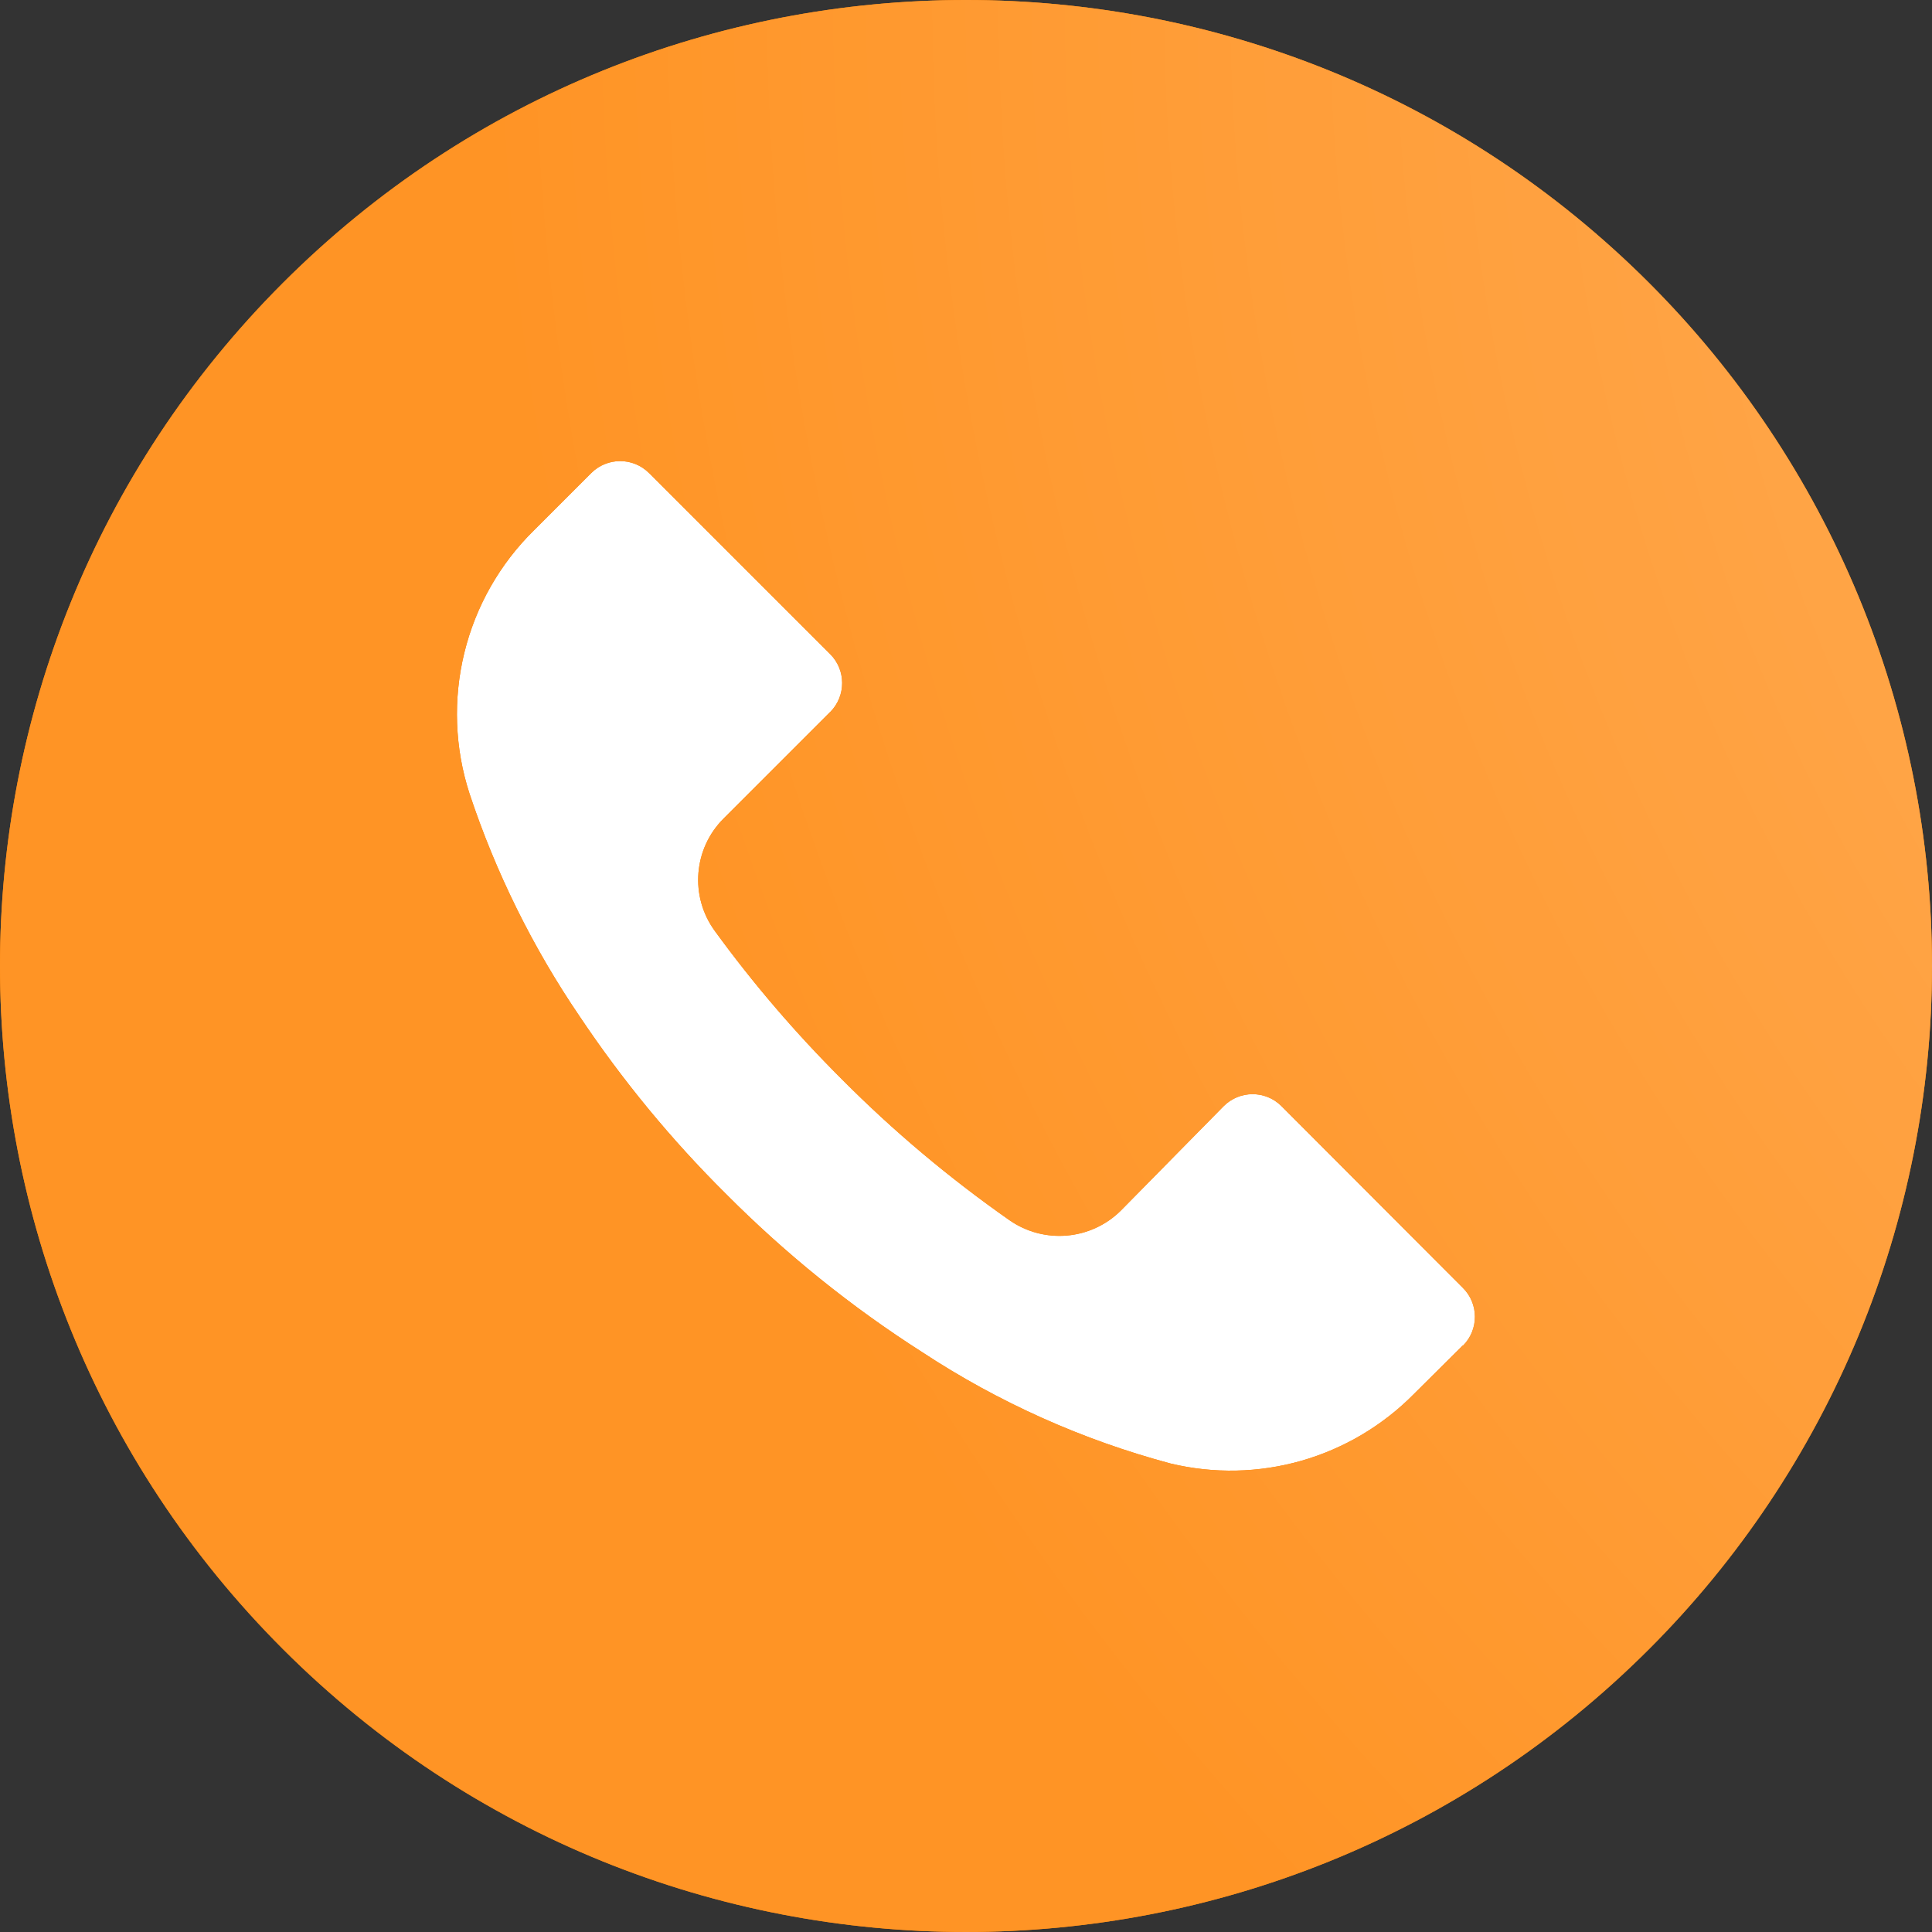 <?xml version="1.0" encoding="UTF-8"?> <svg xmlns="http://www.w3.org/2000/svg" viewBox="0 0 24 24" fill="none"><rect x="0" y="0" width="24" height="24" fill="#333333" stroke="none"/><g clip-path="url(#clip0_206_9672)"><circle cx="12" cy="12" r="10" fill="white"></circle><path d="M20.484 3.513C15.797 -1.172 8.199 -1.171 3.513 3.516C-1.172 8.203 -1.171 15.801 3.516 20.487C8.203 25.172 15.801 25.171 20.487 20.484C21.601 19.37 22.484 18.047 23.087 16.591C23.69 15.135 24 13.574 24 11.998C24 10.422 23.689 8.862 23.086 7.406C22.483 5.95 21.599 4.628 20.484 3.513ZM18.174 16.716L18.172 16.717V16.713L17.564 17.317C17.177 17.709 16.696 17.994 16.167 18.146C15.638 18.297 15.079 18.309 14.544 18.181C13.447 17.888 12.405 17.421 11.456 16.797C10.574 16.234 9.758 15.575 9.02 14.833C8.341 14.16 7.732 13.42 7.2 12.625C6.618 11.77 6.158 10.839 5.832 9.857C5.649 9.292 5.627 8.687 5.768 8.11C5.909 7.533 6.208 7.006 6.632 6.589L7.344 5.877C7.542 5.679 7.864 5.678 8.062 5.876L8.064 5.877L10.312 8.125C10.511 8.323 10.511 8.645 10.314 8.844L10.312 8.845L8.992 10.165C8.613 10.54 8.566 11.135 8.88 11.565C9.357 12.221 9.886 12.837 10.46 13.409C11.1 14.053 11.796 14.637 12.54 15.158C12.97 15.457 13.552 15.407 13.924 15.038L15.2 13.742C15.398 13.543 15.72 13.542 15.918 13.74L15.92 13.742L18.172 15.998C18.371 16.195 18.372 16.517 18.174 16.716Z" fill="url(#paint0_linear_206_9672)"></path><path d="M20.484 3.513C15.797 -1.172 8.199 -1.171 3.513 3.516C-1.172 8.203 -1.171 15.801 3.516 20.487C8.203 25.172 15.801 25.171 20.487 20.484C21.601 19.37 22.484 18.047 23.087 16.591C23.69 15.135 24 13.574 24 11.998C24 10.422 23.689 8.862 23.086 7.406C22.483 5.95 21.599 4.628 20.484 3.513ZM18.174 16.716L18.172 16.717V16.713L17.564 17.317C17.177 17.709 16.696 17.994 16.167 18.146C15.638 18.297 15.079 18.309 14.544 18.181C13.447 17.888 12.405 17.421 11.456 16.797C10.574 16.234 9.758 15.575 9.02 14.833C8.341 14.16 7.732 13.42 7.2 12.625C6.618 11.77 6.158 10.839 5.832 9.857C5.649 9.292 5.627 8.687 5.768 8.11C5.909 7.533 6.208 7.006 6.632 6.589L7.344 5.877C7.542 5.679 7.864 5.678 8.062 5.876L8.064 5.877L10.312 8.125C10.511 8.323 10.511 8.645 10.314 8.844L10.312 8.845L8.992 10.165C8.613 10.54 8.566 11.135 8.88 11.565C9.357 12.221 9.886 12.837 10.46 13.409C11.1 14.053 11.796 14.637 12.54 15.158C12.97 15.457 13.552 15.407 13.924 15.038L15.2 13.742C15.398 13.543 15.72 13.542 15.918 13.74L15.92 13.742L18.172 15.998C18.371 16.195 18.372 16.517 18.174 16.716Z" fill="url(#paint1_linear_206_9672)"></path><path d="M20.484 3.513C15.797 -1.172 8.199 -1.171 3.513 3.516C-1.172 8.203 -1.171 15.801 3.516 20.487C8.203 25.172 15.801 25.171 20.487 20.484C21.601 19.37 22.484 18.047 23.087 16.591C23.69 15.135 24 13.574 24 11.998C24 10.422 23.689 8.862 23.086 7.406C22.483 5.95 21.599 4.628 20.484 3.513ZM18.174 16.716L18.172 16.717V16.713L17.564 17.317C17.177 17.709 16.696 17.994 16.167 18.146C15.638 18.297 15.079 18.309 14.544 18.181C13.447 17.888 12.405 17.421 11.456 16.797C10.574 16.234 9.758 15.575 9.02 14.833C8.341 14.16 7.732 13.42 7.2 12.625C6.618 11.77 6.158 10.839 5.832 9.857C5.649 9.292 5.627 8.687 5.768 8.11C5.909 7.533 6.208 7.006 6.632 6.589L7.344 5.877C7.542 5.679 7.864 5.678 8.062 5.876L8.064 5.877L10.312 8.125C10.511 8.323 10.511 8.645 10.314 8.844L10.312 8.845L8.992 10.165C8.613 10.54 8.566 11.135 8.88 11.565C9.357 12.221 9.886 12.837 10.46 13.409C11.1 14.053 11.796 14.637 12.54 15.158C12.97 15.457 13.552 15.407 13.924 15.038L15.2 13.742C15.398 13.543 15.72 13.542 15.918 13.74L15.92 13.742L18.172 15.998C18.371 16.195 18.372 16.517 18.174 16.716Z" fill="url(#paint2_linear_206_9672)" fill-opacity="0.25"></path><path d="M20.484 3.513C15.797 -1.172 8.199 -1.171 3.513 3.516C-1.172 8.203 -1.171 15.801 3.516 20.487C8.203 25.172 15.801 25.171 20.487 20.484C21.601 19.37 22.484 18.047 23.087 16.591C23.69 15.135 24 13.574 24 11.998C24 10.422 23.689 8.862 23.086 7.406C22.483 5.95 21.599 4.628 20.484 3.513ZM18.174 16.716L18.172 16.717V16.713L17.564 17.317C17.177 17.709 16.696 17.994 16.167 18.146C15.638 18.297 15.079 18.309 14.544 18.181C13.447 17.888 12.405 17.421 11.456 16.797C10.574 16.234 9.758 15.575 9.02 14.833C8.341 14.16 7.732 13.42 7.2 12.625C6.618 11.77 6.158 10.839 5.832 9.857C5.649 9.292 5.627 8.687 5.768 8.11C5.909 7.533 6.208 7.006 6.632 6.589L7.344 5.877C7.542 5.679 7.864 5.678 8.062 5.876L8.064 5.877L10.312 8.125C10.511 8.323 10.511 8.645 10.314 8.844L10.312 8.845L8.992 10.165C8.613 10.54 8.566 11.135 8.88 11.565C9.357 12.221 9.886 12.837 10.46 13.409C11.1 14.053 11.796 14.637 12.54 15.158C12.97 15.457 13.552 15.407 13.924 15.038L15.2 13.742C15.398 13.543 15.72 13.542 15.918 13.74L15.92 13.742L18.172 15.998C18.371 16.195 18.372 16.517 18.174 16.716Z" fill="url(#paint3_radial_206_9672)" fill-opacity="0.4"></path></g><defs><linearGradient id="paint0_linear_206_9672" x1="41.846" y1="-29.76" x2="125.585" y2="-8.706" gradientUnits="userSpaceOnUse"><stop stop-color="#FF8100"></stop><stop offset="1" stop-color="#FFA84E"></stop></linearGradient><linearGradient id="paint1_linear_206_9672" x1="41.846" y1="-29.76" x2="125.585" y2="-8.706" gradientUnits="userSpaceOnUse"><stop stop-color="#FF9425"></stop><stop offset="1" stop-color="#FFA84E"></stop></linearGradient><linearGradient id="paint2_linear_206_9672" x1="72.397" y1="93.659" x2="4.068" y2="68.436" gradientUnits="userSpaceOnUse"><stop stop-color="white" stop-opacity="0"></stop><stop offset="0.5" stop-color="white"></stop><stop offset="1" stop-color="white" stop-opacity="0"></stop></linearGradient><radialGradient id="paint3_radial_206_9672" cx="0" cy="0" r="1" gradientUnits="userSpaceOnUse" gradientTransform="translate(48) rotate(-90) scale(36.96 41.974)"><stop stop-color="white"></stop><stop offset="1" stop-color="white" stop-opacity="0"></stop></radialGradient><clipPath id="clip0_206_9672"><rect width="6" height="6" fill="white" transform="scale(4)"></rect></clipPath></defs></svg> 